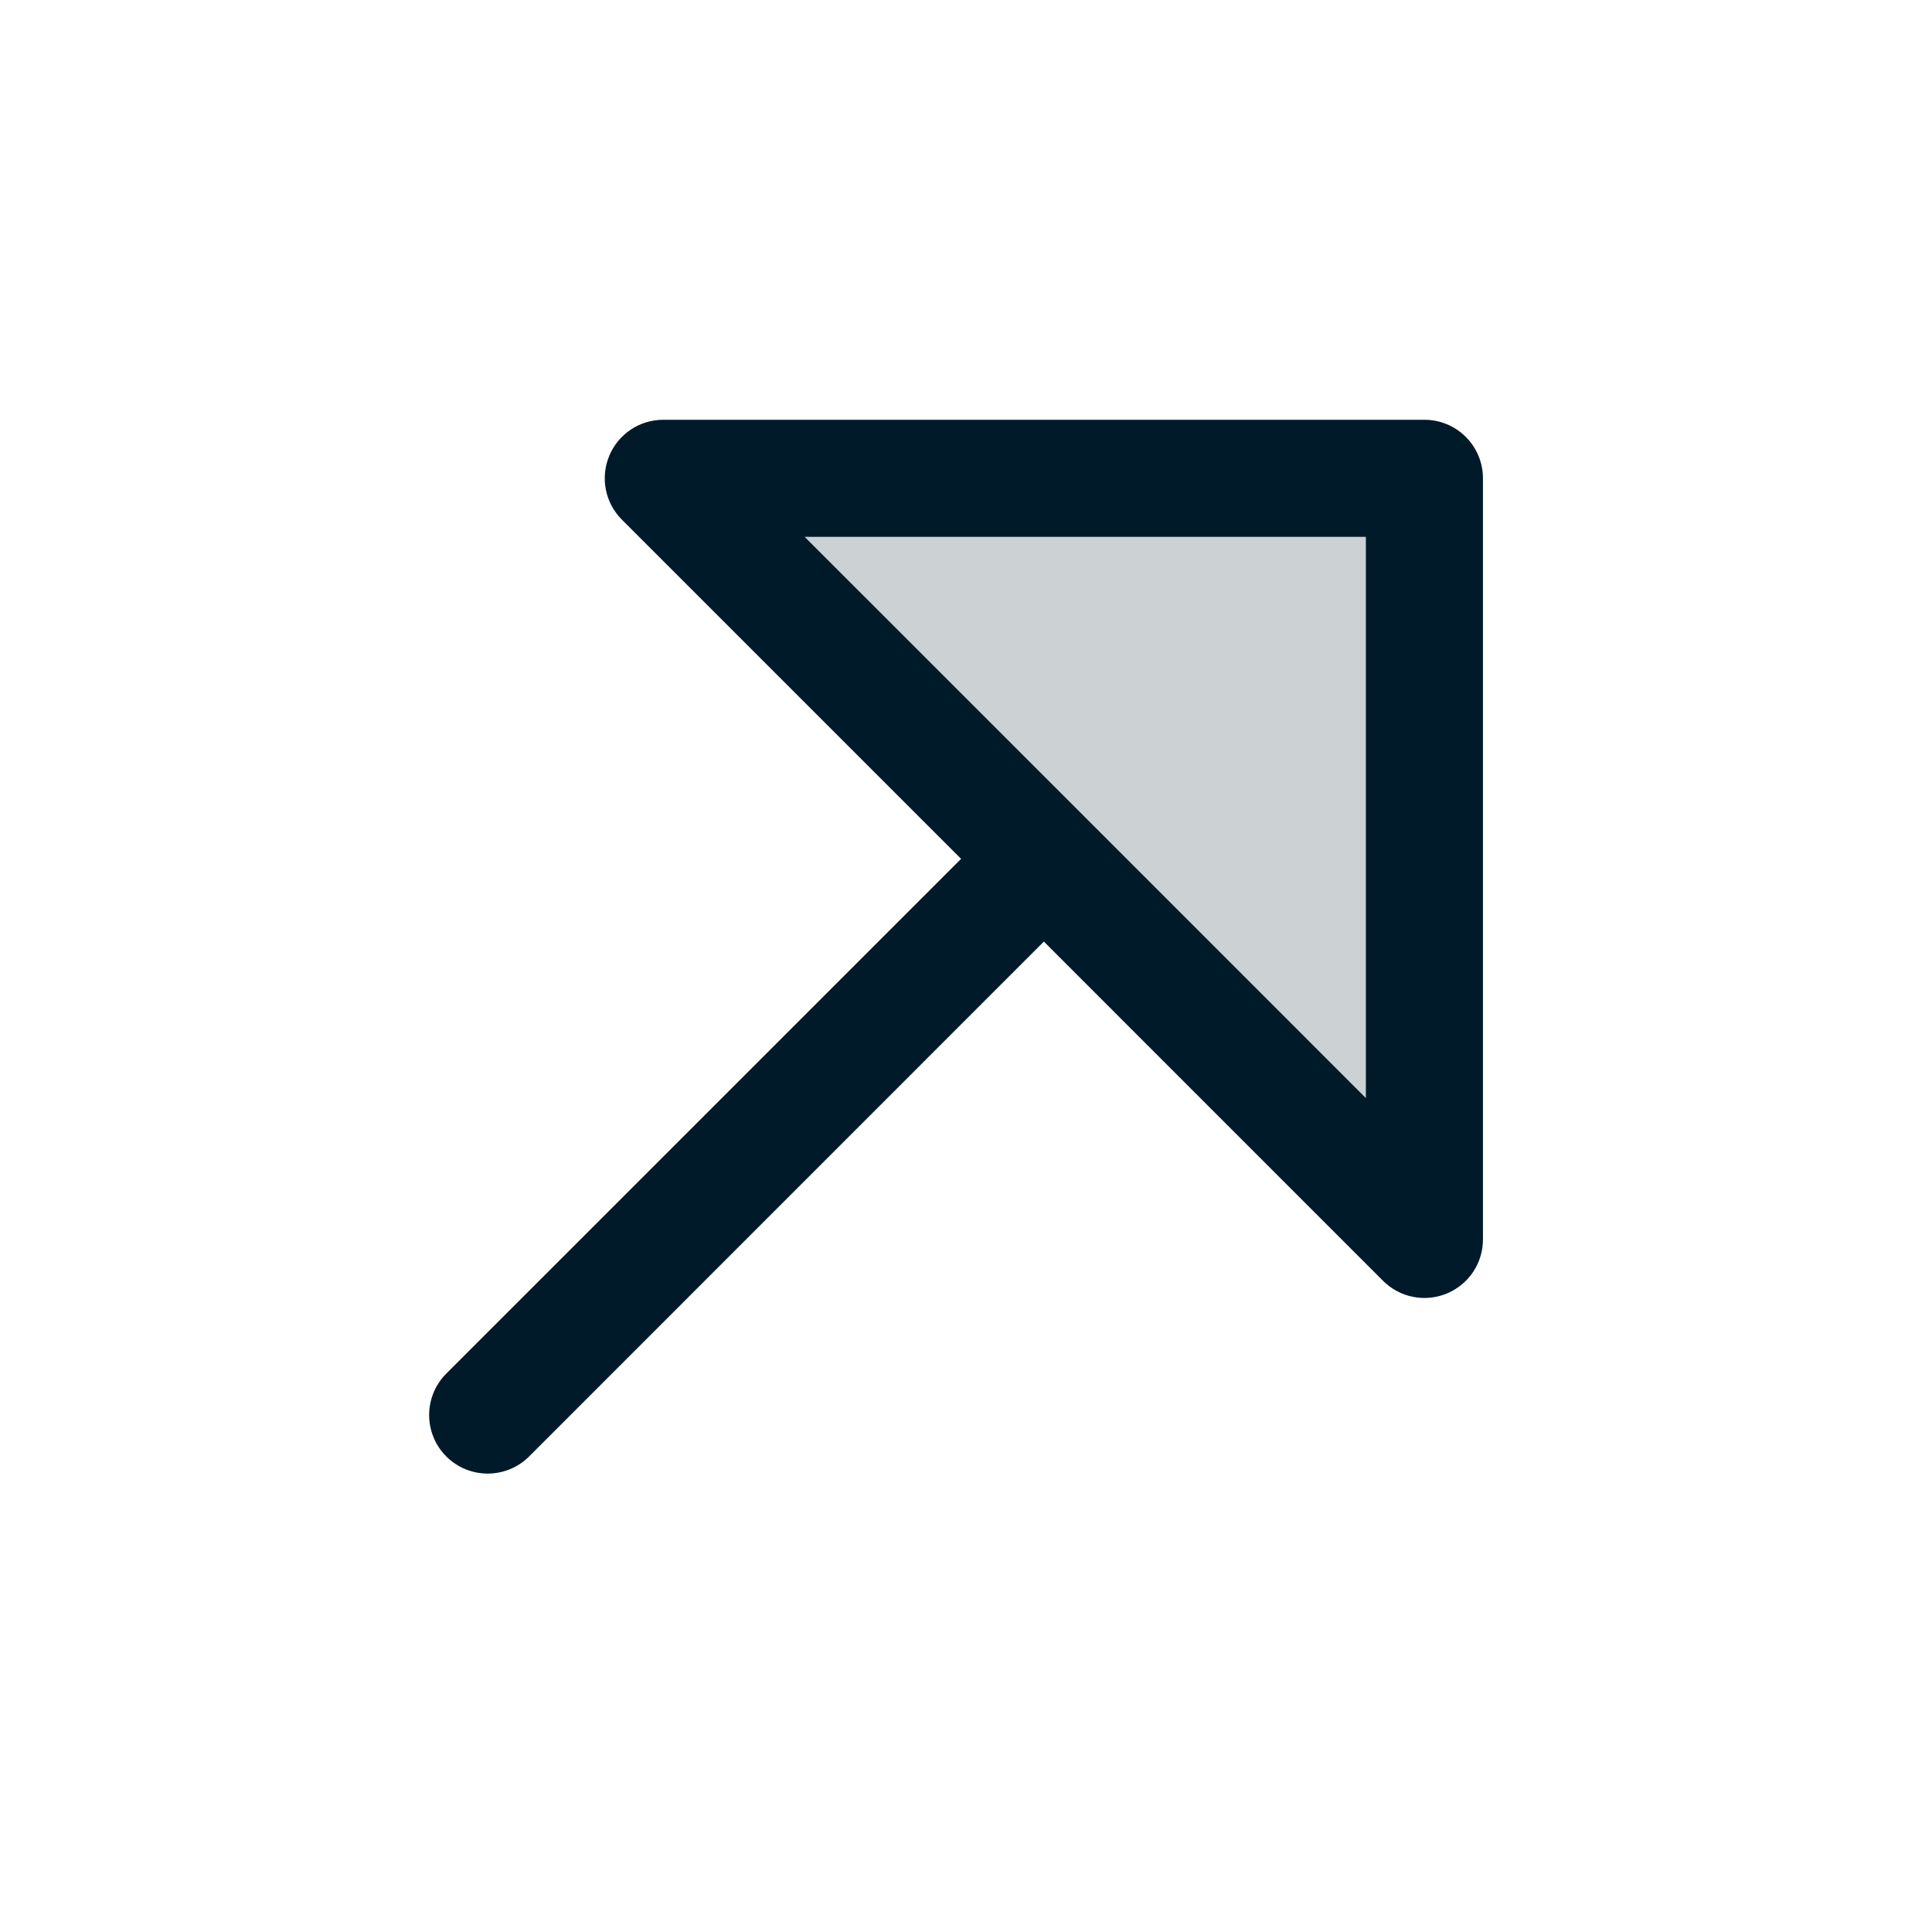 <svg width="33" height="33" viewBox="0 0 33 33" fill="none" xmlns="http://www.w3.org/2000/svg">
<path opacity="0.2" d="M24.33 8.17V21.17L11.33 8.17H24.33Z" fill="#011A2A"/>
<path d="M24.33 7.17H11.33C11.132 7.17 10.939 7.228 10.774 7.338C10.61 7.448 10.481 7.604 10.406 7.787C10.33 7.97 10.31 8.171 10.349 8.365C10.387 8.559 10.483 8.737 10.623 8.877L16.416 14.67L7.623 23.462C7.53 23.555 7.456 23.665 7.406 23.787C7.356 23.908 7.33 24.038 7.33 24.17C7.33 24.301 7.356 24.431 7.406 24.553C7.456 24.674 7.53 24.784 7.623 24.877C7.716 24.97 7.826 25.044 7.947 25.094C8.069 25.144 8.199 25.17 8.33 25.17C8.462 25.17 8.592 25.144 8.713 25.094C8.835 25.044 8.945 24.97 9.038 24.877L17.83 16.083L23.623 21.877C23.763 22.017 23.941 22.113 24.135 22.151C24.329 22.19 24.53 22.17 24.713 22.094C24.896 22.018 25.052 21.89 25.162 21.726C25.272 21.561 25.33 21.368 25.33 21.17V8.17C25.33 7.904 25.225 7.65 25.037 7.463C24.85 7.275 24.596 7.17 24.33 7.17ZM23.33 18.756L18.538 13.963L13.744 9.17H23.33V18.756Z" fill="#011A2A"/>
</svg>
